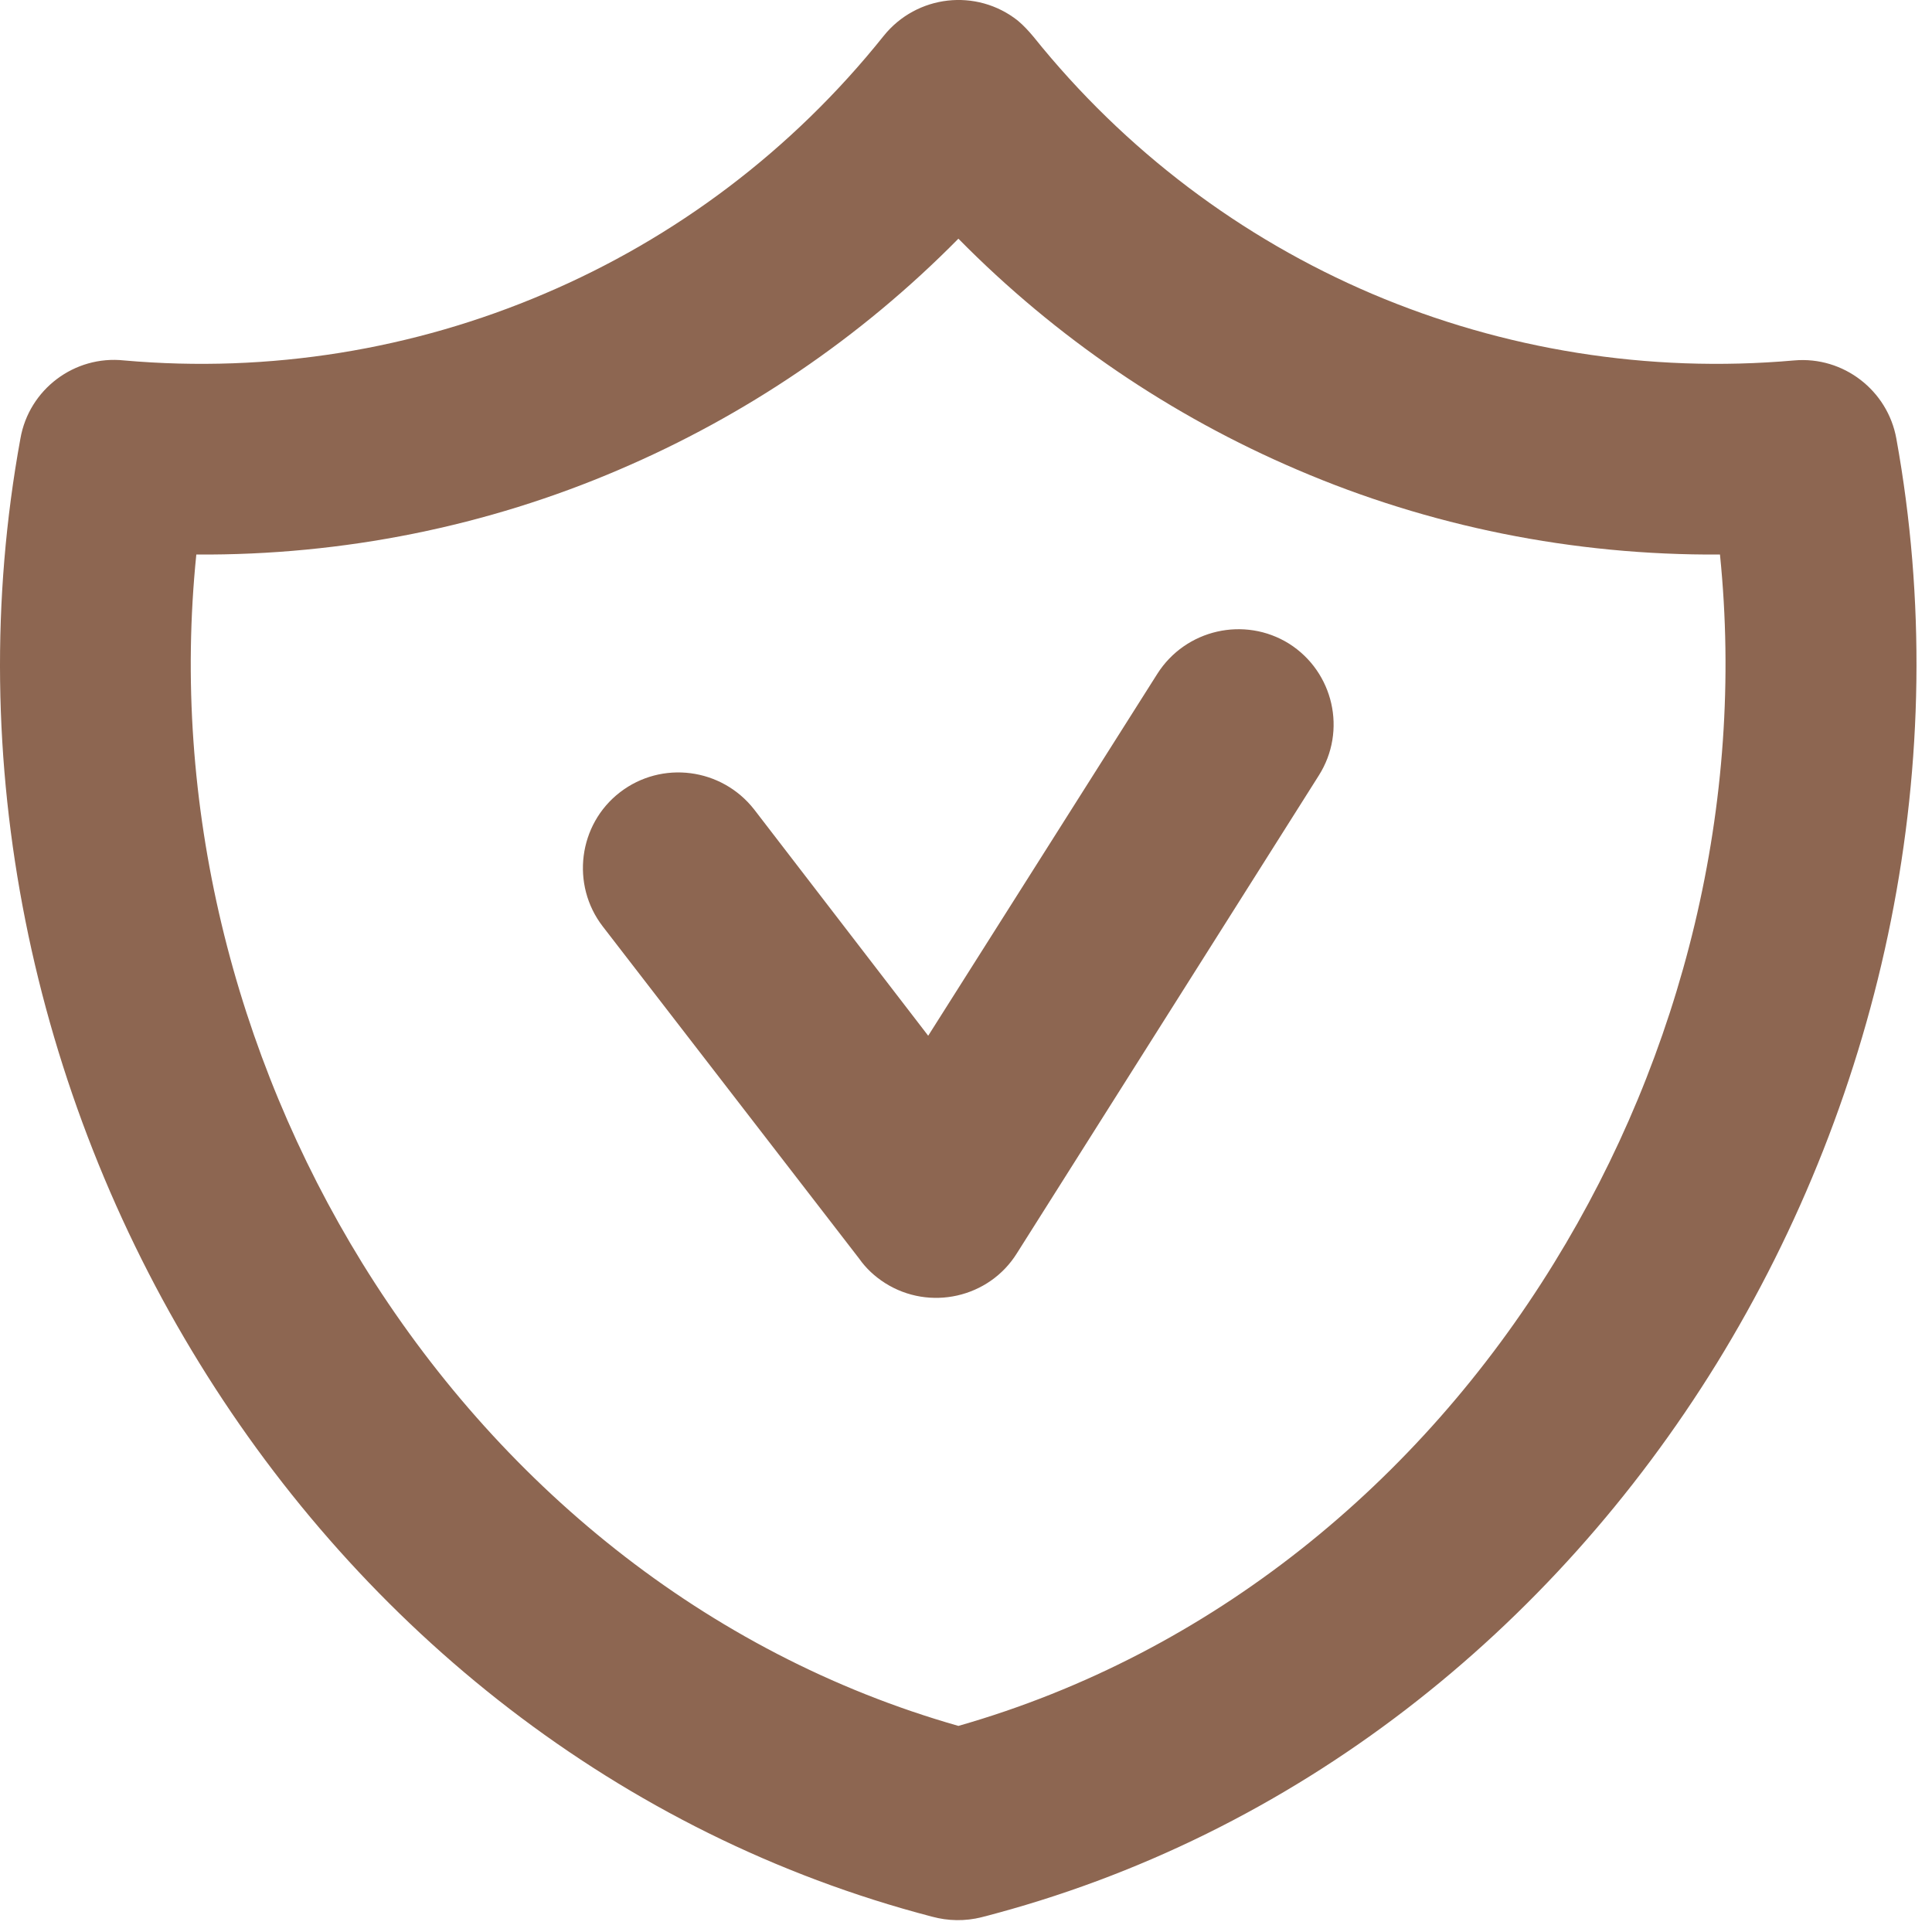 <?xml version="1.0" encoding="UTF-8"?>
<svg width="83px" height="83px" viewBox="0 0 83 83" version="1.1" xmlns="http://www.w3.org/2000/svg" xmlns:xlink="http://www.w3.org/1999/xlink">
    <title>Fill 28</title>
    <g id="留学移民" stroke="none" stroke-width="1" fill="none" fill-rule="evenodd">
        <g id="安省硕博" transform="translate(-1382, -1400)" fill="#8d6651">
            <path d="M1397.558,1454.256 C1403.365,1463.666 1412.259,1471.037 1423.173,1474.146 C1434.065,1471.037 1442.98,1463.666 1448.766,1454.256 C1454.285,1445.299 1456.982,1434.53 1455.891,1423.823 C1449.569,1423.865 1443.392,1422.609 1437.73,1420.179 C1432.335,1417.873 1427.394,1414.537 1423.173,1410.254 C1418.952,1414.537 1413.99,1417.873 1408.594,1420.179 C1402.932,1422.609 1396.755,1423.865 1390.434,1423.823 C1389.342,1434.53 1392.04,1445.299 1397.558,1454.256 L1397.558,1454.256 Z M1431.718,1428.95 C1432.932,1427.036 1435.465,1426.459 1437.38,1427.653 C1439.295,1428.868 1439.871,1431.401 1438.657,1433.315 L1425.685,1453.844 C1424.49,1455.759 1421.937,1456.335 1420.022,1455.121 C1419.569,1454.832 1419.199,1454.482 1418.91,1454.071 L1407.895,1439.801 C1406.515,1438.01 1406.844,1435.416 1408.636,1434.036 C1410.427,1432.657 1413.001,1432.986 1414.401,1434.777 L1421.876,1444.496 L1431.718,1428.95 Z M1422.04,1482.341 C1408.553,1478.82 1397.599,1469.966 1390.578,1458.58 C1383.413,1446.967 1380.345,1432.698 1382.877,1418.841 C1383.248,1416.72 1385.204,1415.258 1387.325,1415.484 C1393.605,1416.04 1399.782,1415.011 1405.382,1412.622 C1411.004,1410.234 1416.028,1406.466 1419.961,1401.545 C1421.381,1399.774 1423.955,1399.485 1425.726,1400.886 C1425.973,1401.092 1426.199,1401.339 1426.405,1401.586 C1430.338,1406.486 1435.341,1410.234 1440.942,1412.622 C1446.563,1415.011 1452.781,1416.04 1459.082,1415.484 C1461.203,1415.299 1463.097,1416.781 1463.468,1418.841 C1465.98,1432.698 1462.912,1446.946 1455.747,1458.58 C1448.705,1469.987 1437.709,1478.882 1424.182,1482.362 C1423.461,1482.547 1422.72,1482.526 1422.04,1482.341 L1422.04,1482.341 Z" id="Fill-28"></path>
        </g>
    </g>
</svg>